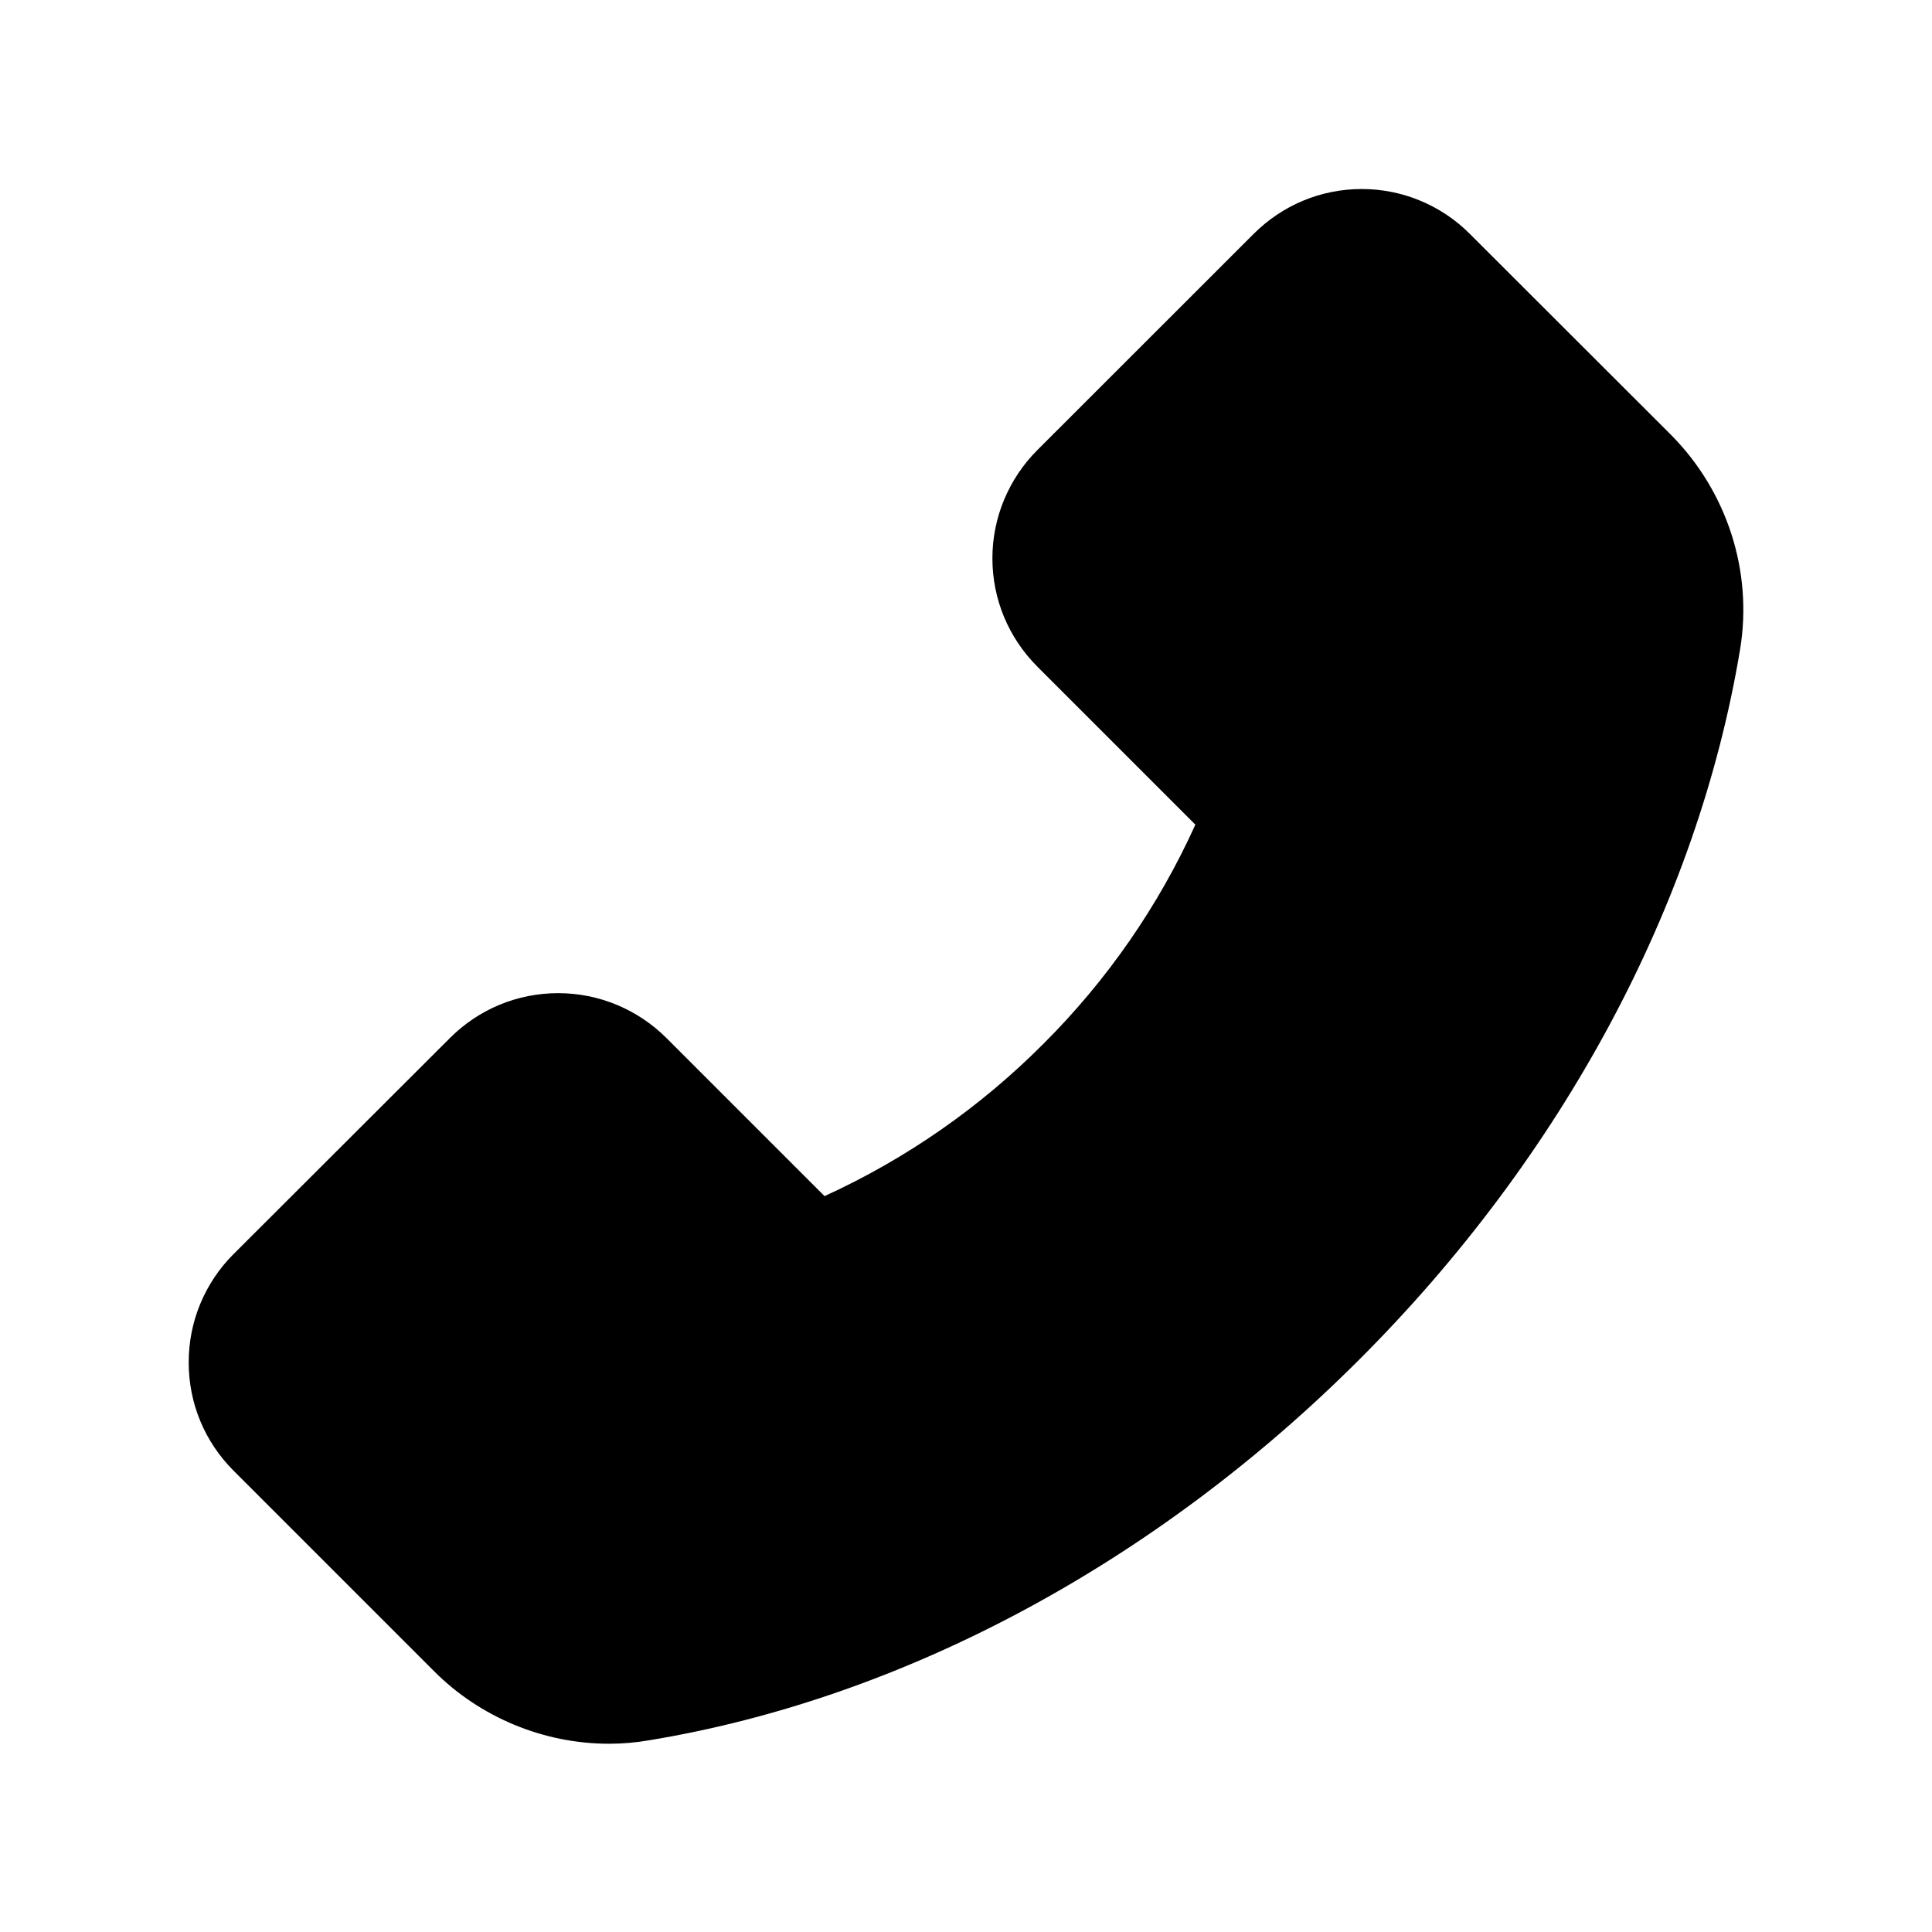 <svg width="18" height="18" viewBox="0 0 18 18" fill="none" xmlns="http://www.w3.org/2000/svg">
<path d="M15.567 4.05L13.695 2.18C13.563 2.047 13.406 1.942 13.233 1.87C13.06 1.798 12.875 1.761 12.688 1.761C12.306 1.761 11.948 1.911 11.679 2.18L9.664 4.194C9.532 4.326 9.427 4.483 9.355 4.656C9.283 4.829 9.246 5.014 9.246 5.201C9.246 5.583 9.396 5.941 9.664 6.21L11.137 7.683C10.793 8.443 10.313 9.135 9.722 9.724C9.133 10.316 8.442 10.797 7.682 11.144L6.209 9.671C6.077 9.539 5.92 9.434 5.747 9.362C5.574 9.29 5.389 9.253 5.201 9.253C4.82 9.253 4.461 9.402 4.192 9.671L2.176 11.684C2.043 11.816 1.938 11.974 1.866 12.147C1.794 12.32 1.758 12.506 1.758 12.693C1.758 13.075 1.907 13.433 2.176 13.702L4.045 15.571C4.474 16.001 5.066 16.246 5.674 16.246C5.803 16.246 5.926 16.235 6.047 16.214C8.416 15.824 10.767 14.563 12.663 12.668C14.558 10.775 15.817 8.427 16.212 6.05C16.332 5.324 16.091 4.577 15.567 4.05Z" fill="#3193D3" style="fill:#3193D3;fill:color(display-p3 0.192 0.577 0.828);fill-opacity:1;"/>
</svg>
